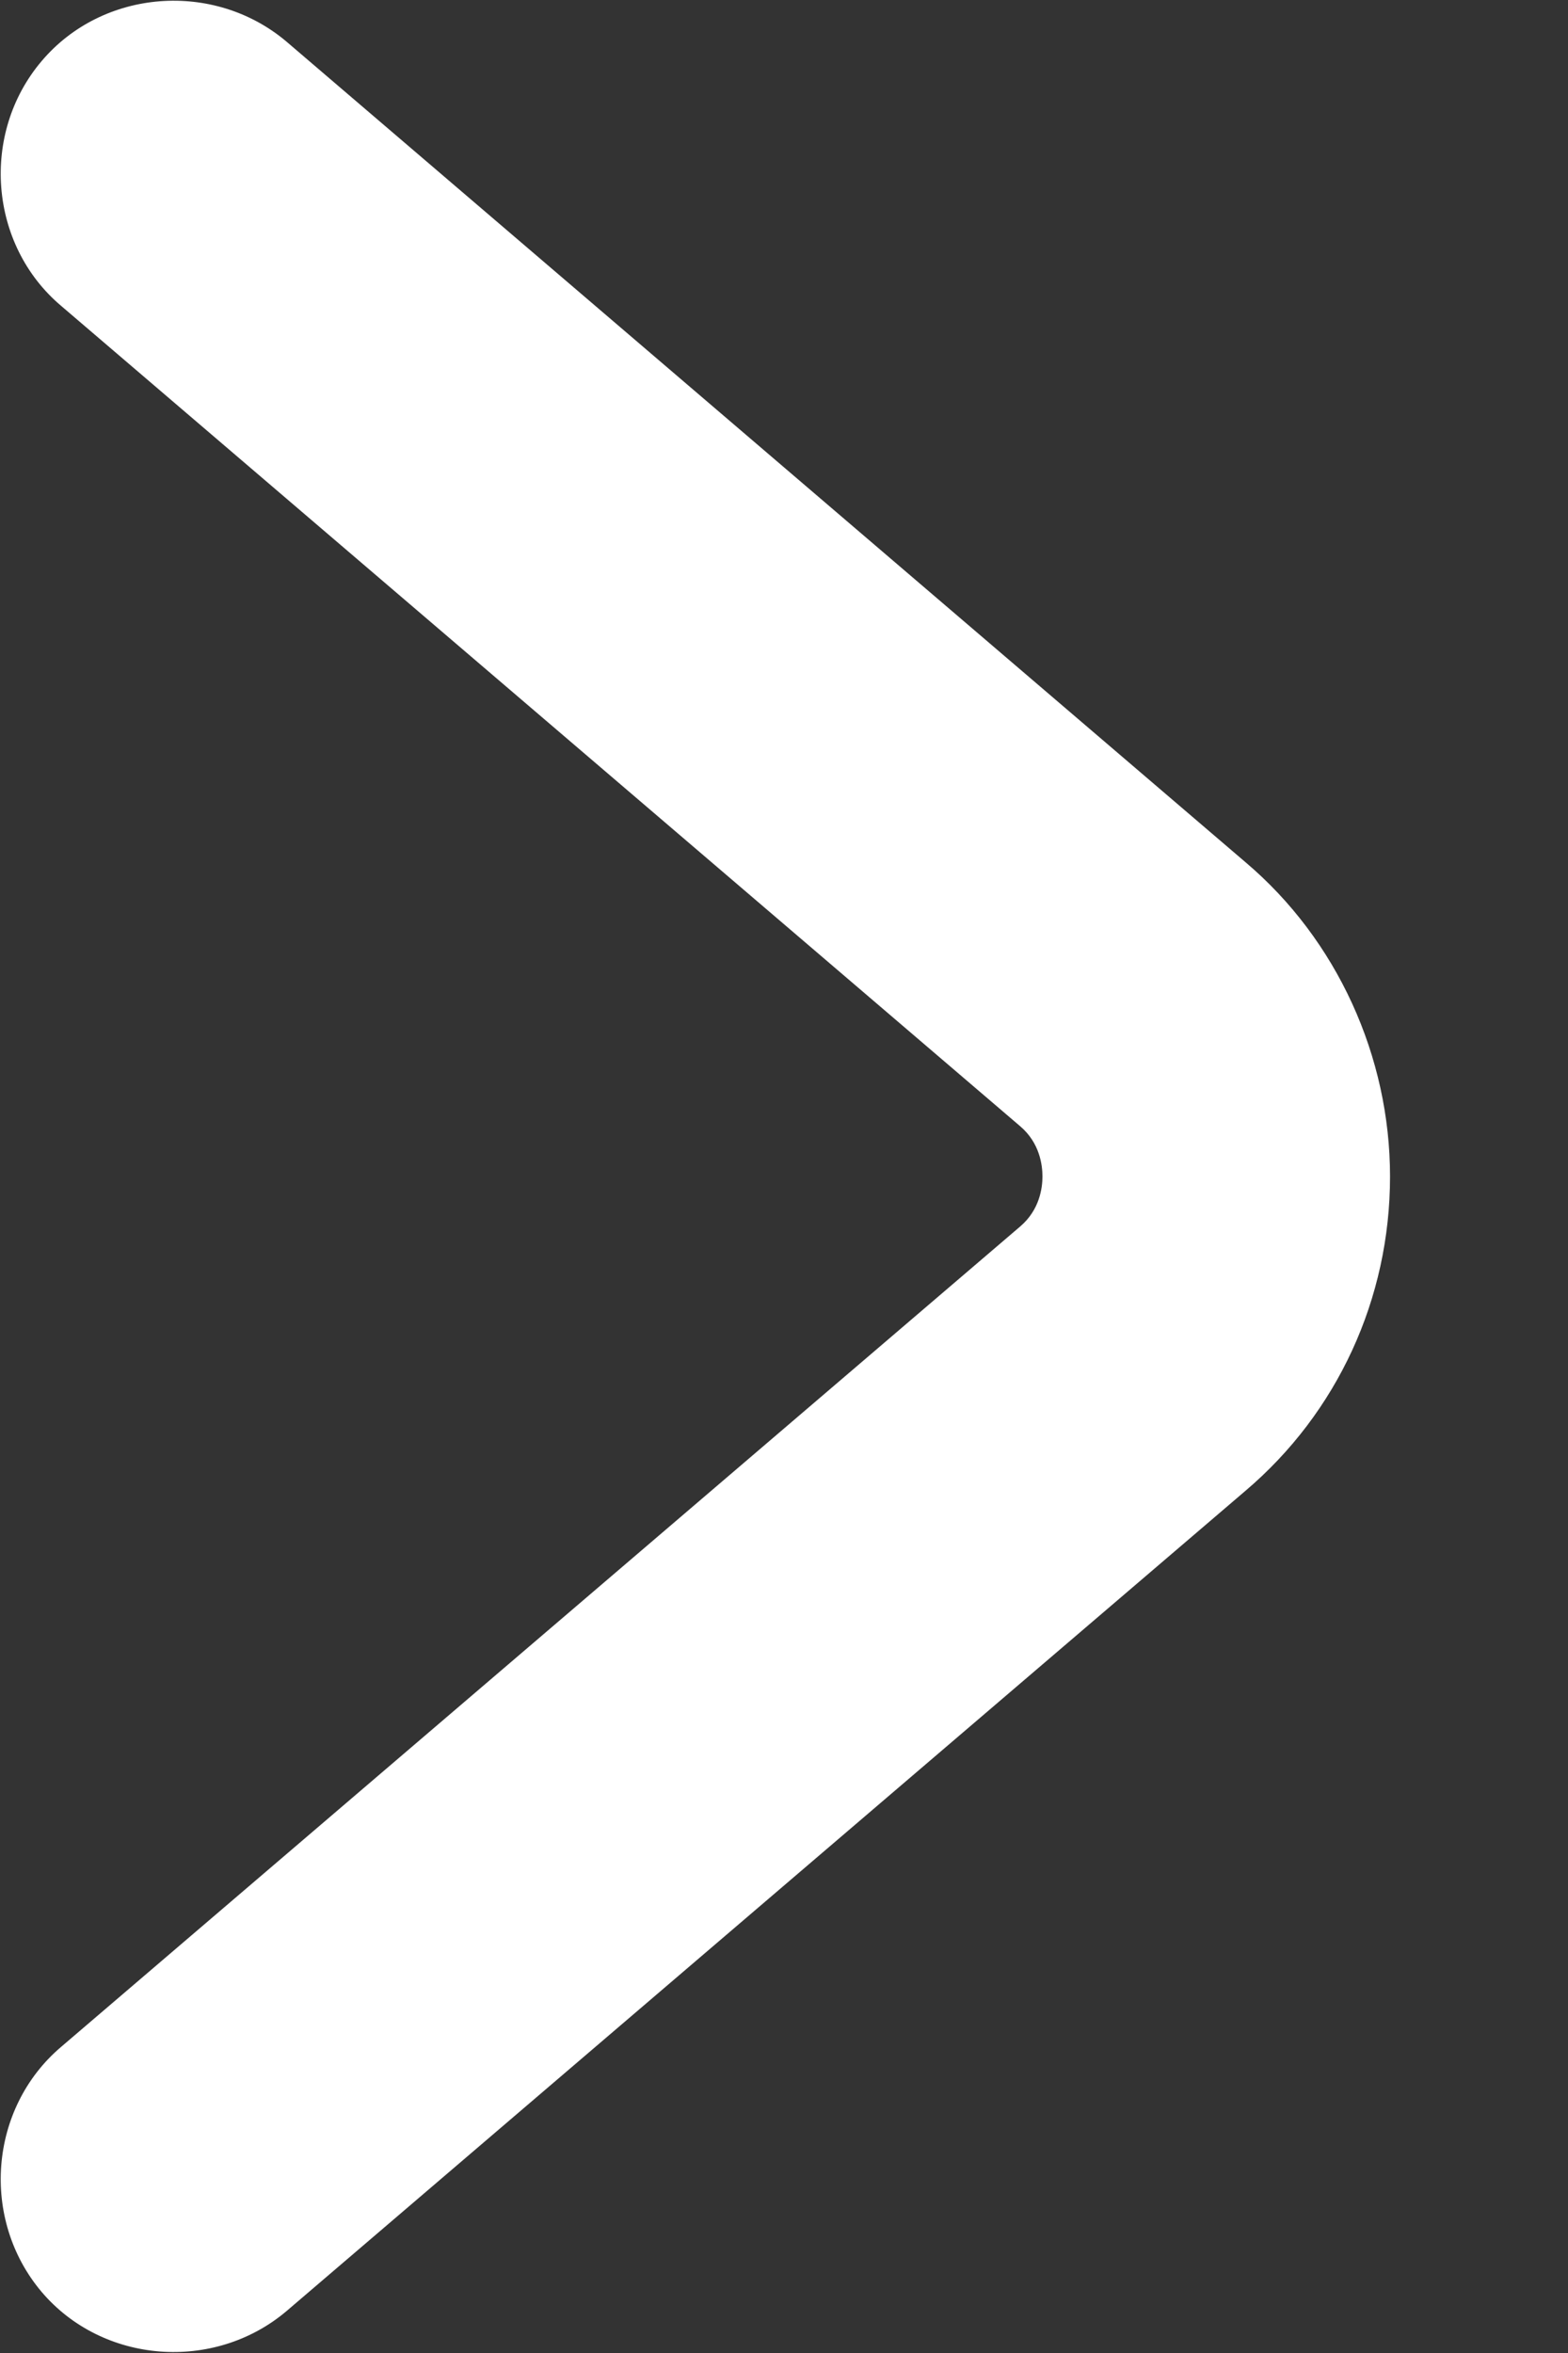 <svg width="6" height="9" viewBox="0 0 6 9" fill="none" xmlns="http://www.w3.org/2000/svg">
<rect x="0" y="0" width="6" height="9" fill="#333333" stroke="none"/>
<g clip-path="url(#clip0_95_2510)">
<path d="M5.319 4.5C5.319 4.968 5.117 5.404 4.766 5.702L1.096 8.84C0.819 9.074 0.393 9.042 0.159 8.766C-0.075 8.489 -0.043 8.064 0.234 7.829L3.904 4.691C3.979 4.627 3.989 4.542 3.989 4.5C3.989 4.457 3.979 4.372 3.904 4.308L0.234 1.17C-0.043 0.936 -0.075 0.51 0.159 0.234C0.393 -0.043 0.819 -0.075 1.096 0.159L4.766 3.298C5.117 3.595 5.319 4.042 5.319 4.5Z" fill="white"/>
</g>
<defs>
<clipPath id="clip0_95_2510">
<rect width="5.319" height="9" fill="white"/>
</clipPath>
</defs>
</svg>

